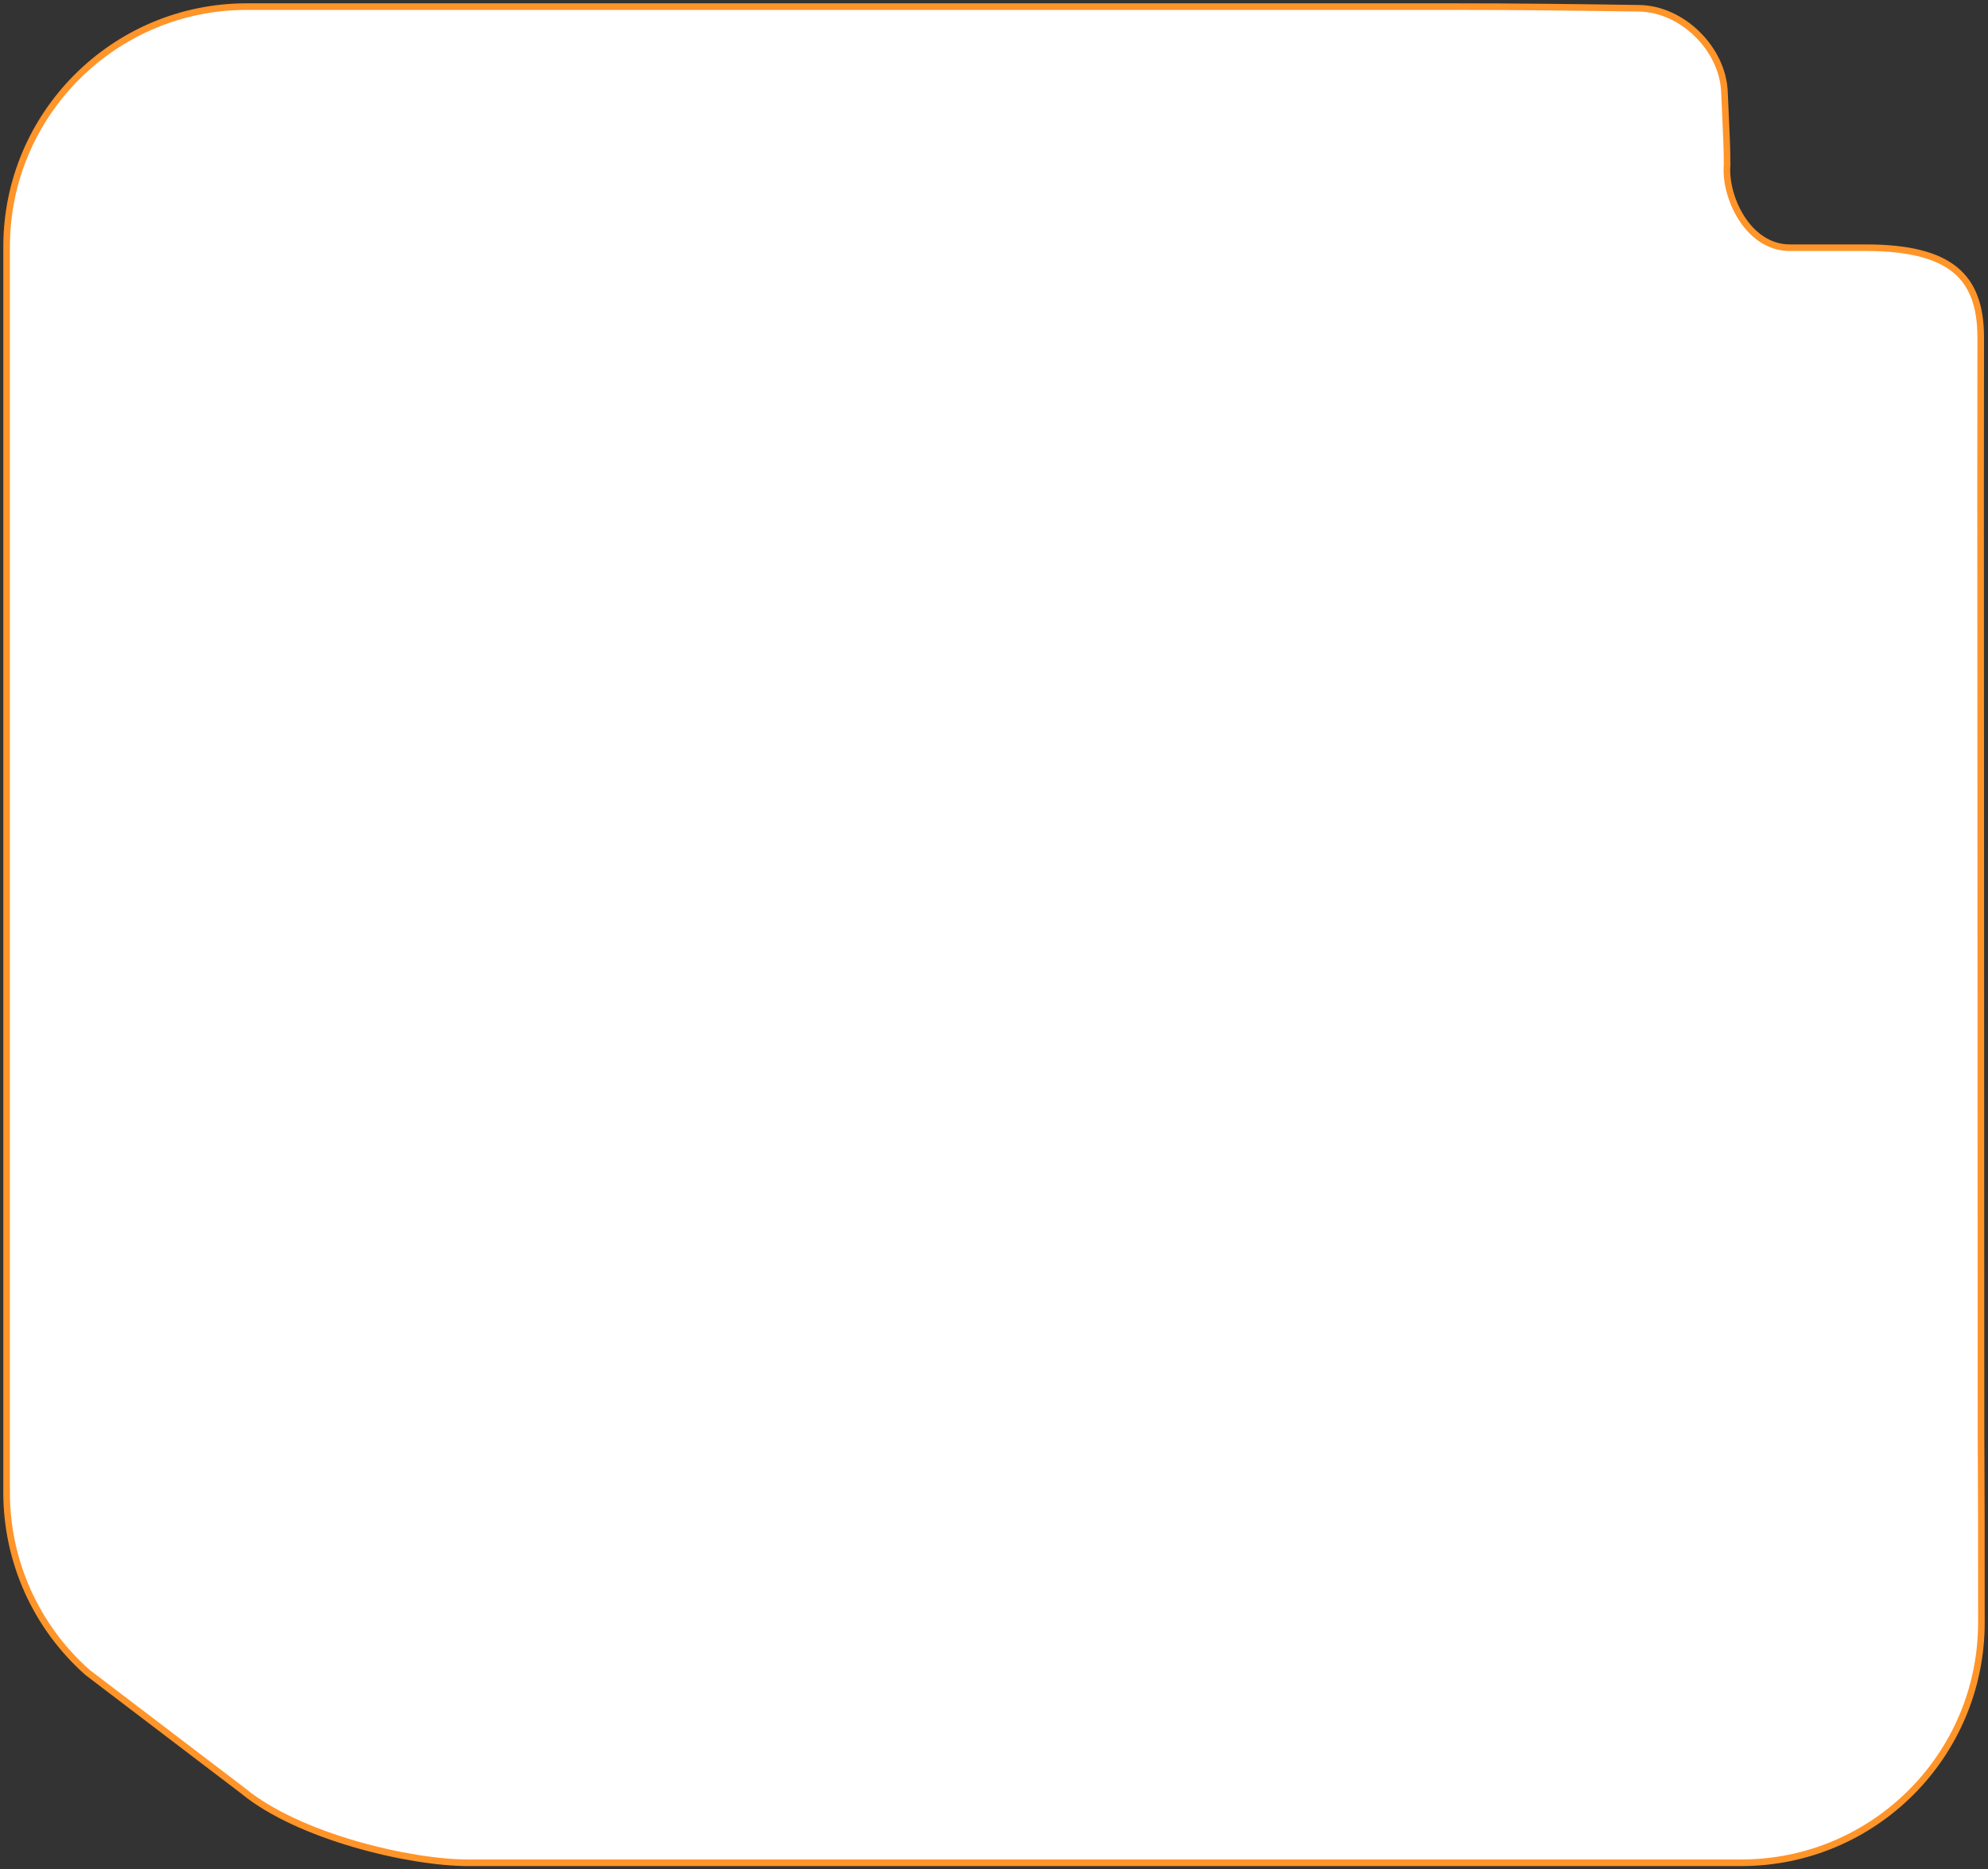 <?xml version="1.0" encoding="UTF-8"?> <svg xmlns="http://www.w3.org/2000/svg" width="301" height="283" viewBox="0 0 301 283" fill="none"><rect x="0" y="0" width="301" height="283" fill="#333333" stroke="none"/><path d="M36.818 271.114L36.81 271.108L36.803 271.102L13.25 253.181C5.46 246.28 1 236.37 1 225.963V37.365C1 17.281 17.281 1 37.365 1H220.5C229.342 1 238.53 1.109 248.196 1.255C251.444 1.304 254.61 2.83 257.001 5.185C259.392 7.541 260.973 10.691 261.097 13.939C261.143 15.154 261.201 16.363 261.258 17.562C261.38 20.094 261.499 22.579 261.5 24.978C261.294 27.348 262.061 30.444 263.648 32.955C265.244 35.479 267.732 37.5 271 37.5H282.5C288.963 37.5 293.288 38.623 296 40.829C298.686 43.014 299.887 46.347 299.898 51.03C299.88 61.698 299.869 70.869 299.876 74.48C299.887 79.874 299.899 114.659 299.91 148.562C299.921 181.936 299.931 214.455 299.941 217.243C299.95 219.775 299.958 221.435 299.966 222.915C299.986 227.003 300 229.717 300 245.635C300 265.719 283.719 282 263.635 282H70.89C66.449 282 60.025 281.01 53.647 279.145C47.265 277.278 40.992 274.552 36.818 271.114Z" fill="white" stroke="#FF9429"></path></svg> 